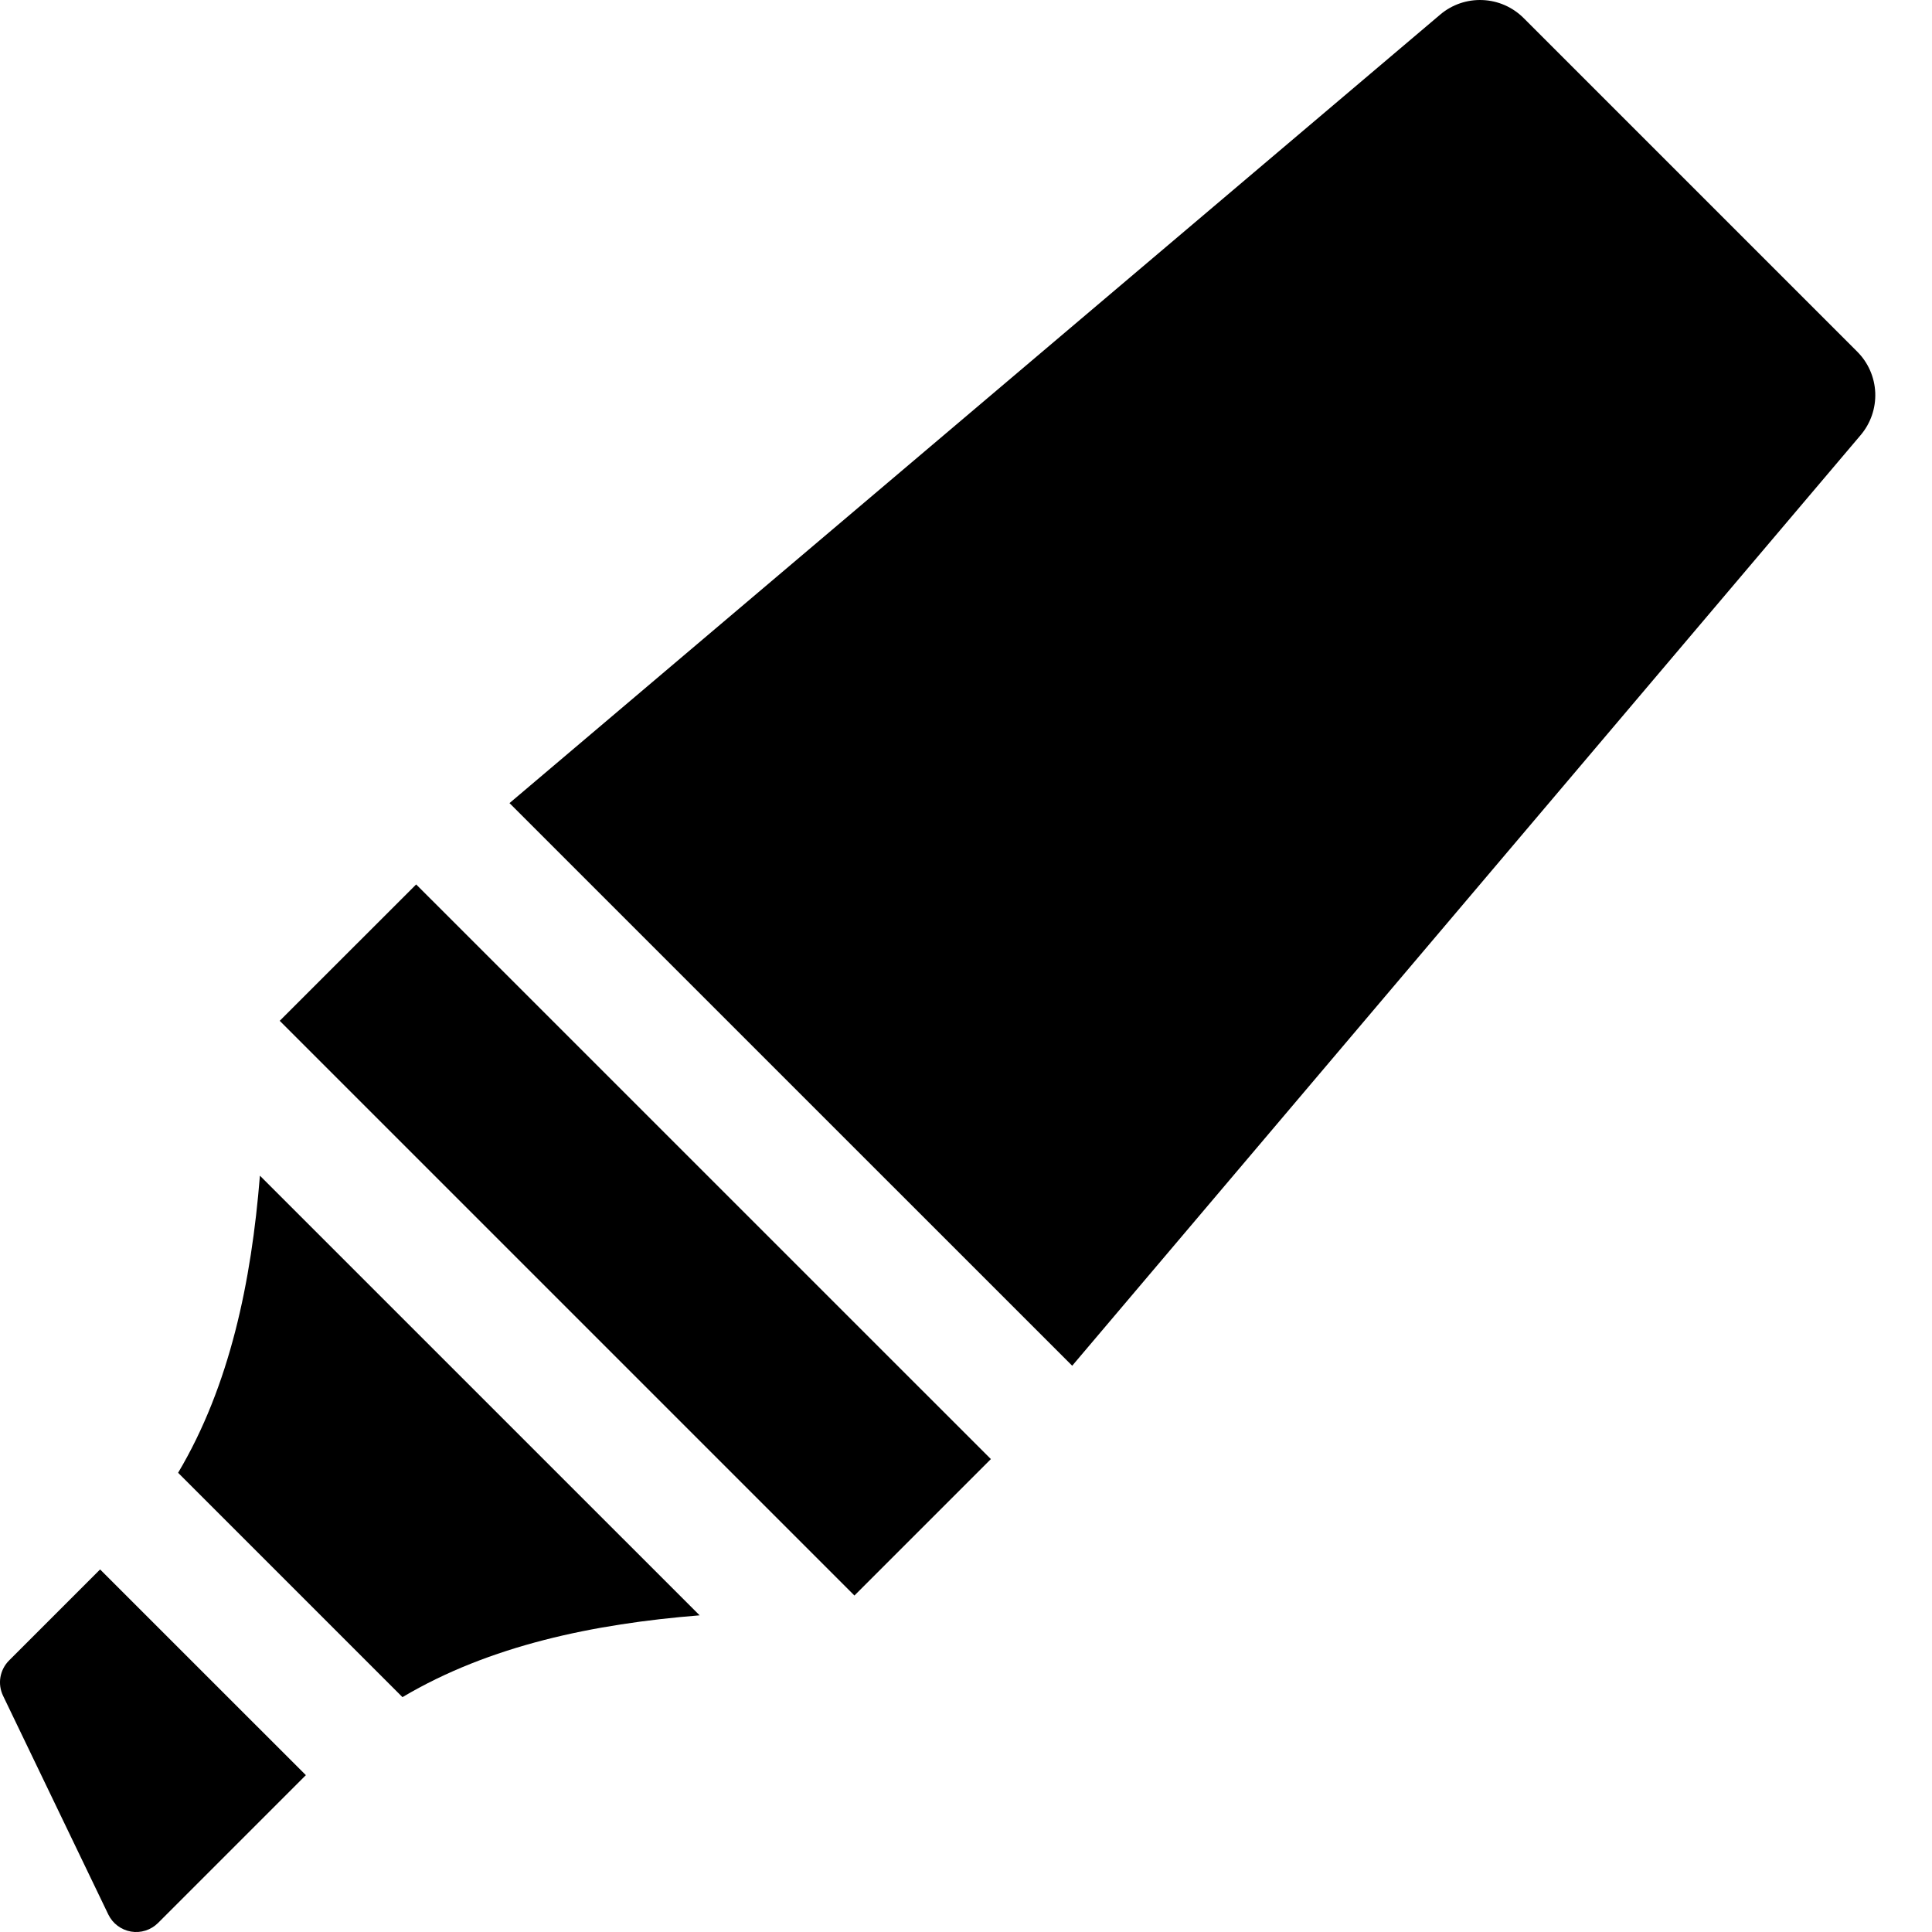 <svg width="32" height="32" viewBox="0 0 32 32" fill="none" xmlns="http://www.w3.org/2000/svg">
<path d="M30.761 5.824L25.236 0.299C25.055 0.118 24.812 0.011 24.556 0.001C24.3 -0.01 24.049 0.076 23.854 0.242L8.439 13.302L17.759 22.621L30.818 7.207C30.984 7.011 31.07 6.761 31.06 6.504C31.049 6.248 30.943 6.005 30.761 5.824Z" fill="black"/>
<path d="M6.893 14.649L4.633 16.908L14.152 26.427L16.412 24.167L6.893 14.649Z" fill="black"/>
<path d="M2.95 24.394L6.666 28.11C8.11 27.253 9.834 26.896 11.588 26.755L4.305 19.473C4.164 21.227 3.808 22.951 2.95 24.394Z" fill="black"/>
<path d="M0.15 27.503C0.075 27.578 0.025 27.675 0.007 27.78C-0.011 27.884 0.005 27.992 0.051 28.088L1.794 31.71C1.83 31.784 1.882 31.848 1.948 31.897C2.013 31.946 2.089 31.979 2.17 31.993C2.251 32.007 2.333 32.001 2.411 31.976C2.489 31.951 2.56 31.908 2.618 31.85L5.066 29.402L1.658 25.995L0.15 27.503Z" fill="black"/>
</svg>
